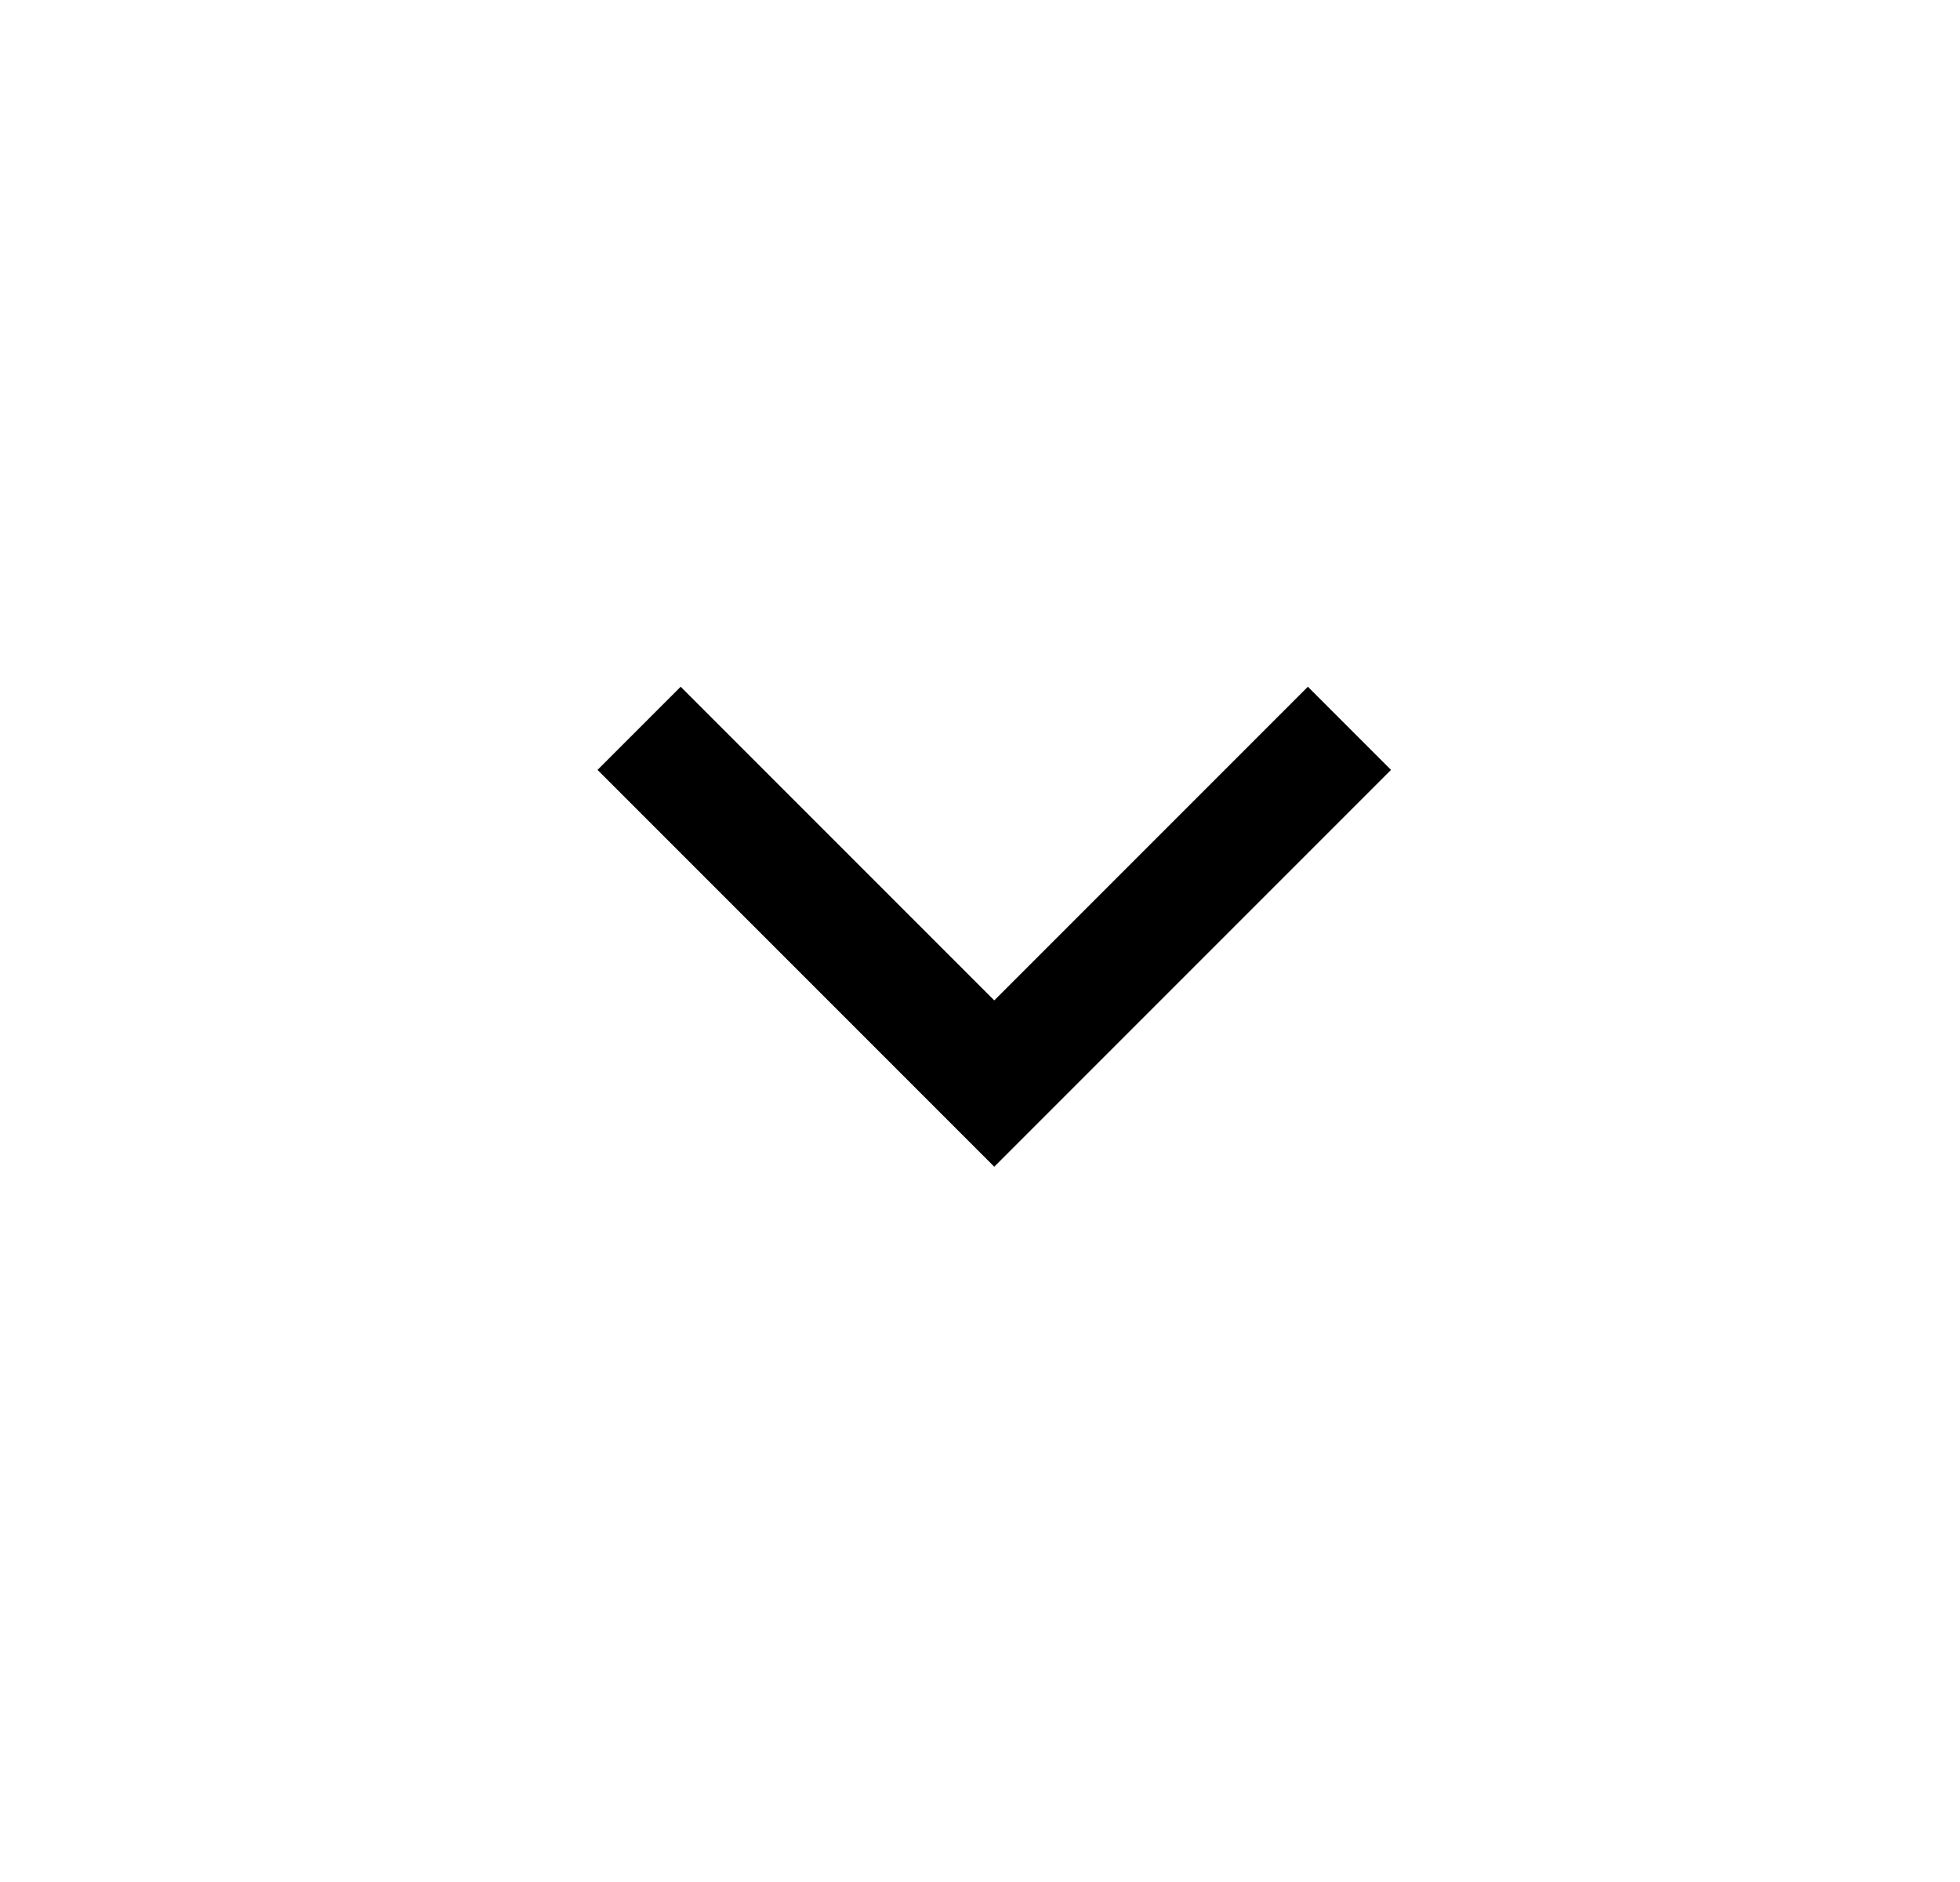 <?xml version="1.0" encoding="UTF-8"?> <svg xmlns="http://www.w3.org/2000/svg" width="25" height="24" viewBox="0 0 25 24" fill="none"><path d="M8.682 9.818L12.682 13.818L16.682 9.818" stroke="black" stroke-width="1.5" stroke-linecap="square"></path></svg> 